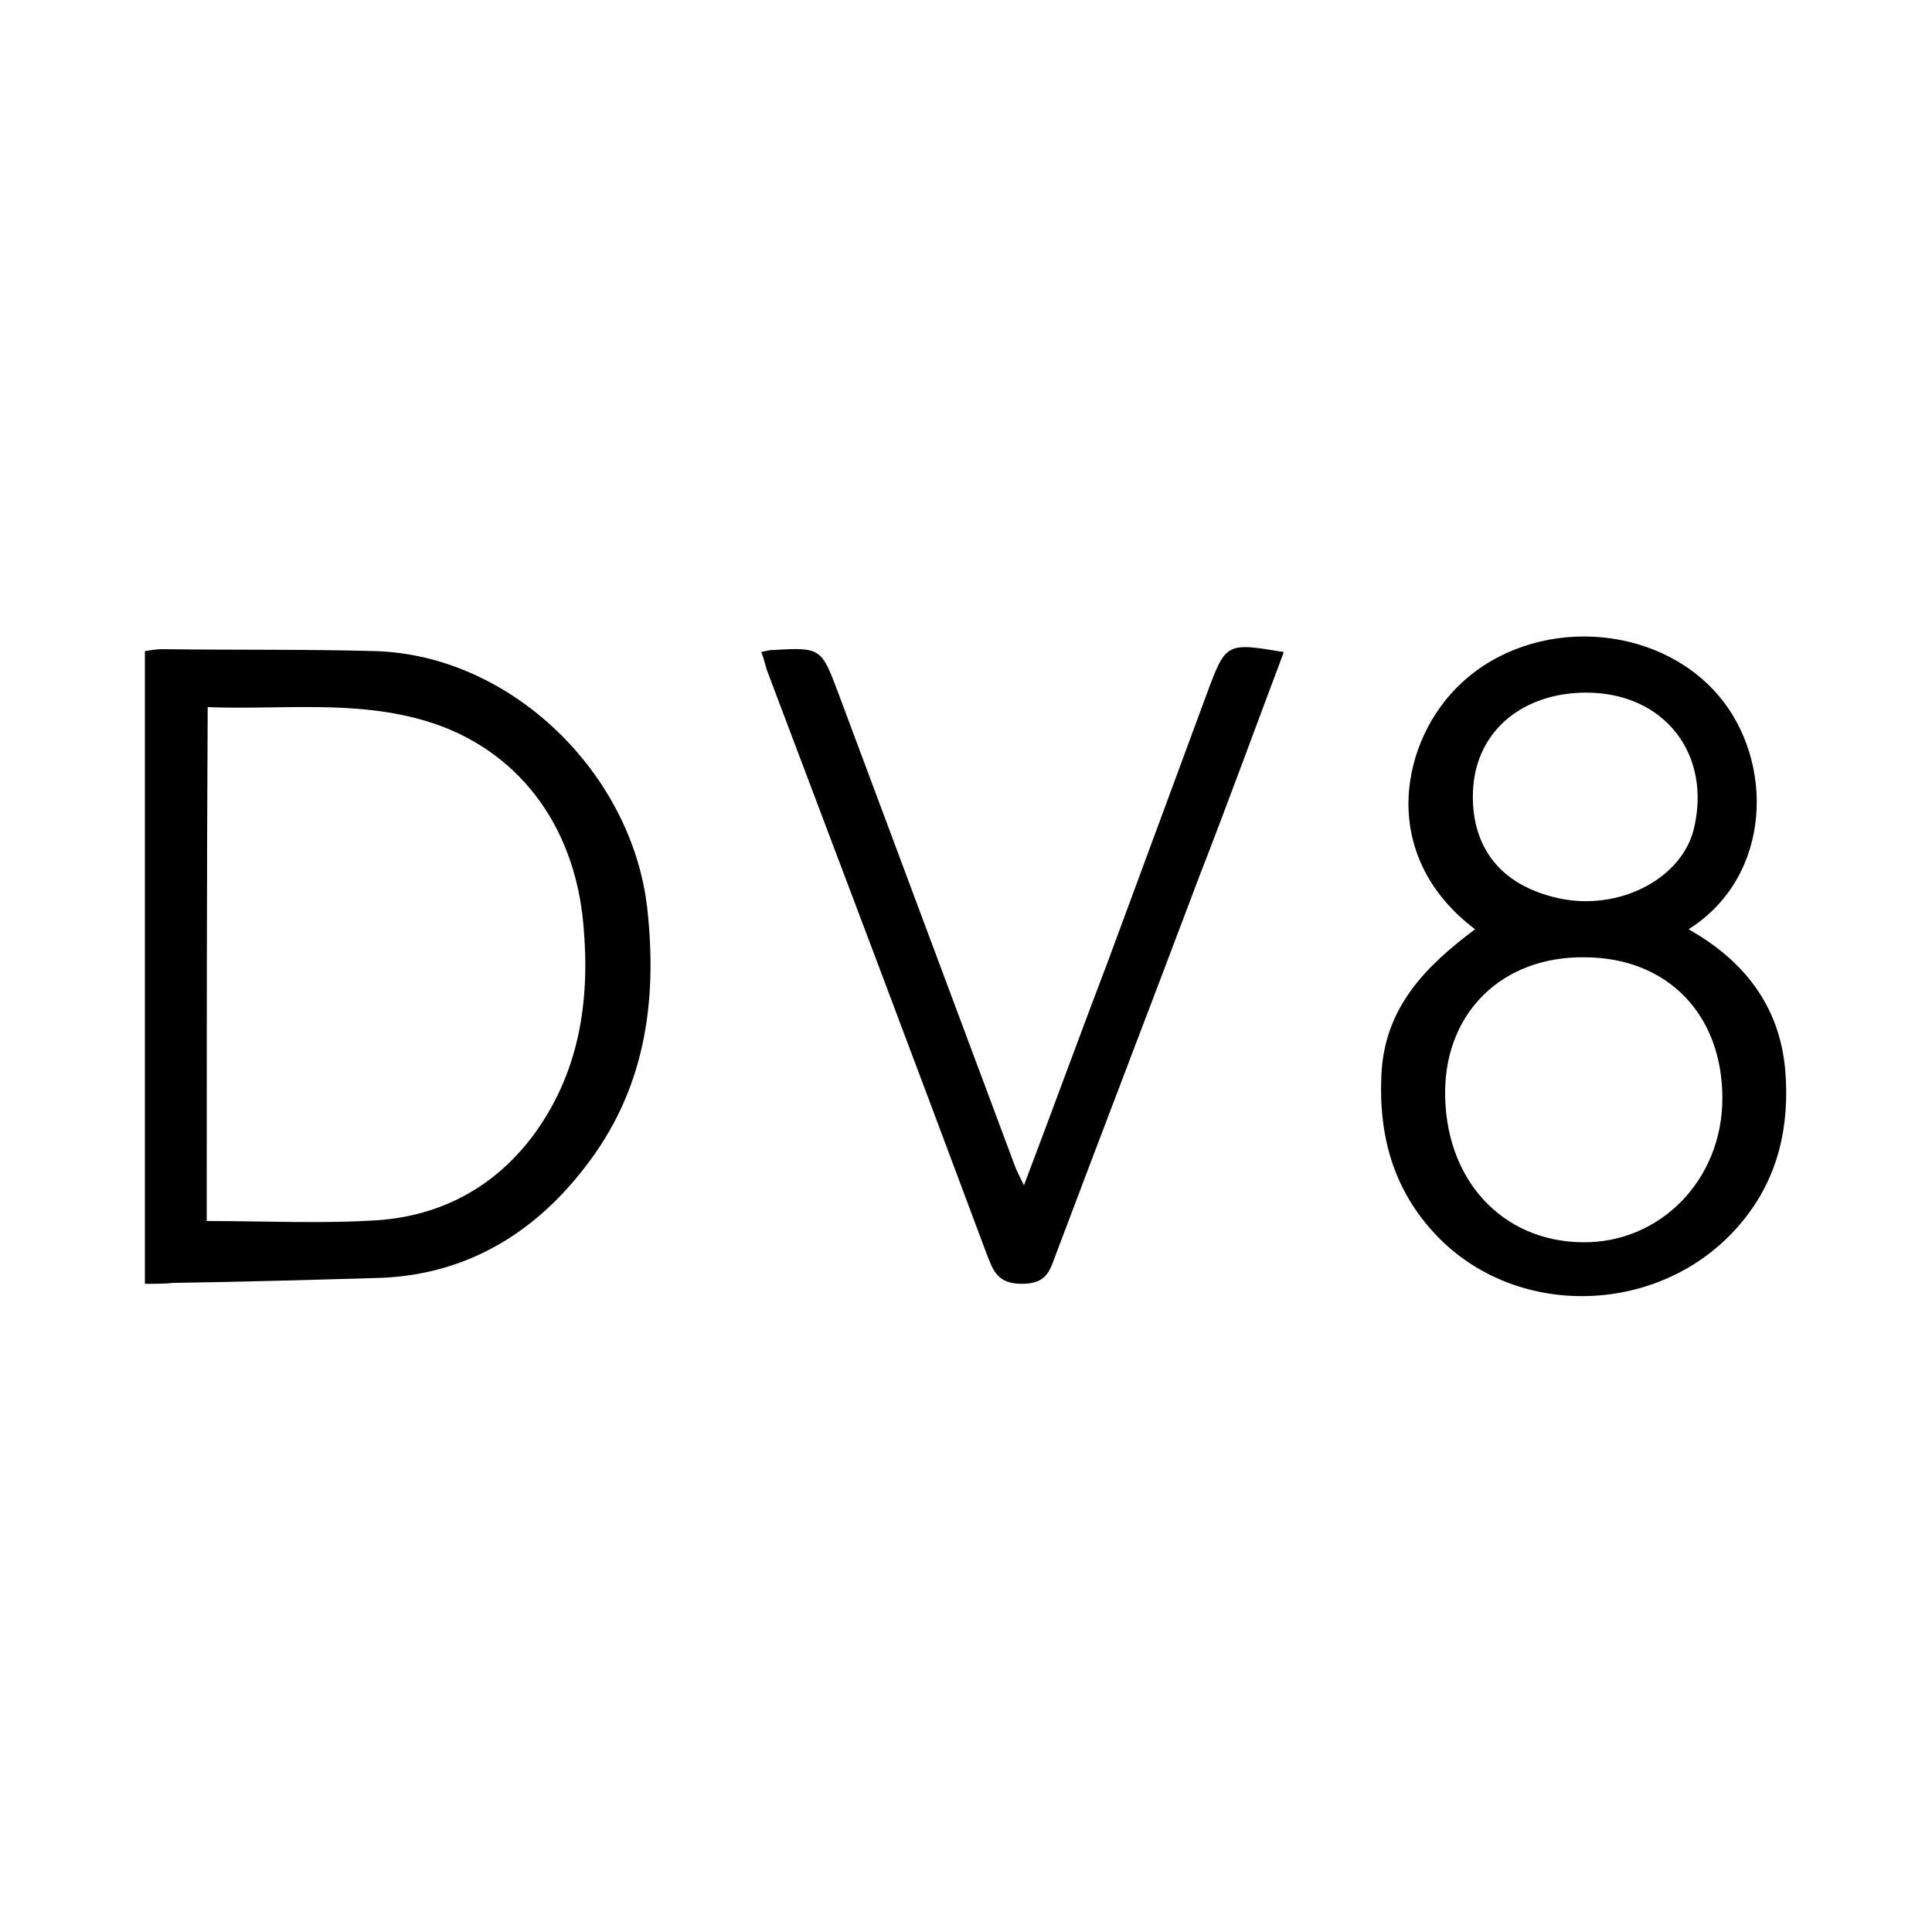 <?xml version="1.0" encoding="utf-8"?>
<!-- Generator: Adobe Illustrator 26.5.0, SVG Export Plug-In . SVG Version: 6.00 Build 0)  -->
<svg version="1.1" id="Layer_1" xmlns="http://www.w3.org/2000/svg" xmlns:xlink="http://www.w3.org/1999/xlink" x="0px" y="0px"
	 viewBox="0 0 200 200" style="enable-background:new 0 0 200 200;" xml:space="preserve">
<g>
	<path d="M15,132.9c0-22.1,0-43.7,0-65.5c0.7-0.1,1.2-0.2,1.8-0.2c7.3,0.1,14.6,0,22,0.2C52.9,67.8,65.4,80,67,94
		c1.1,9.9-0.3,19-6.5,26.9c-5.4,7-12.6,11.2-21.6,11.4c-7,0.2-13.9,0.4-20.9,0.5C17.1,132.9,16.1,132.9,15,132.9z M21.4,126.4
		c6.2,0,12.1,0.3,17.9-0.1c6.3-0.5,11.7-3.3,15.7-8.5c5-6.6,6.1-14.2,5.4-22c-0.9-10.6-7-18.3-16.1-21.1c-7.5-2.3-15.1-1.2-22.8-1.5
		C21.4,91.2,21.4,108.6,21.4,126.4z"/>
	<path d="M152.7,96.2c-10.3-7.8-7.6-19.8-1.4-25.5c7.4-6.9,20.1-6.3,26.6,1.3c5.8,6.8,5.6,18.7-3.1,24.2c5.7,3.2,9.4,7.9,10,14.5
		c0.5,5.8-0.7,11.2-4.4,15.7c-7.8,9.6-22.7,10.4-31.3,1.9c-4.7-4.7-6.4-10.4-6.1-17C143.3,104.3,147.6,100,152.7,96.2z M164,99.1
		c-8.4-0.1-14.3,5.6-14.4,13.8c-0.1,9.1,5.8,15.6,14.2,15.7c8.1,0.1,14.5-6.5,14.5-14.9C178.3,105,172.6,99.1,164,99.1z M164.2,71.7
		c-6.4,0-11.3,3.8-11.7,9.9c-0.3,4.7,1.6,9.8,8.9,11.4c6.1,1.3,12.5-1.9,13.9-7C177.3,78.1,172.3,71.7,164.2,71.7z"/>
	<path d="M78.8,67.5c0.5-0.1,0.8-0.2,1-0.2C85,67,85,67,86.8,71.8c6.1,16.3,12.2,32.7,18.3,49c0.2,0.5,0.5,1.1,0.9,1.9
		c3-7.9,5.8-15.6,8.7-23.2c3.4-9.2,6.8-18.4,10.2-27.6c2-5.4,2-5.4,8-4.4c-2.9,7.7-5.7,15.4-8.7,23.1c-4.9,13-9.9,26-14.8,39
		c-0.7,1.8-0.9,3.3-3.6,3.3c-2.6,0-3-1.4-3.7-3.2C94.6,109.6,87,89.5,79.4,69.4C79.2,68.8,79.1,68.2,78.8,67.5z"/>
</g>
</svg>
